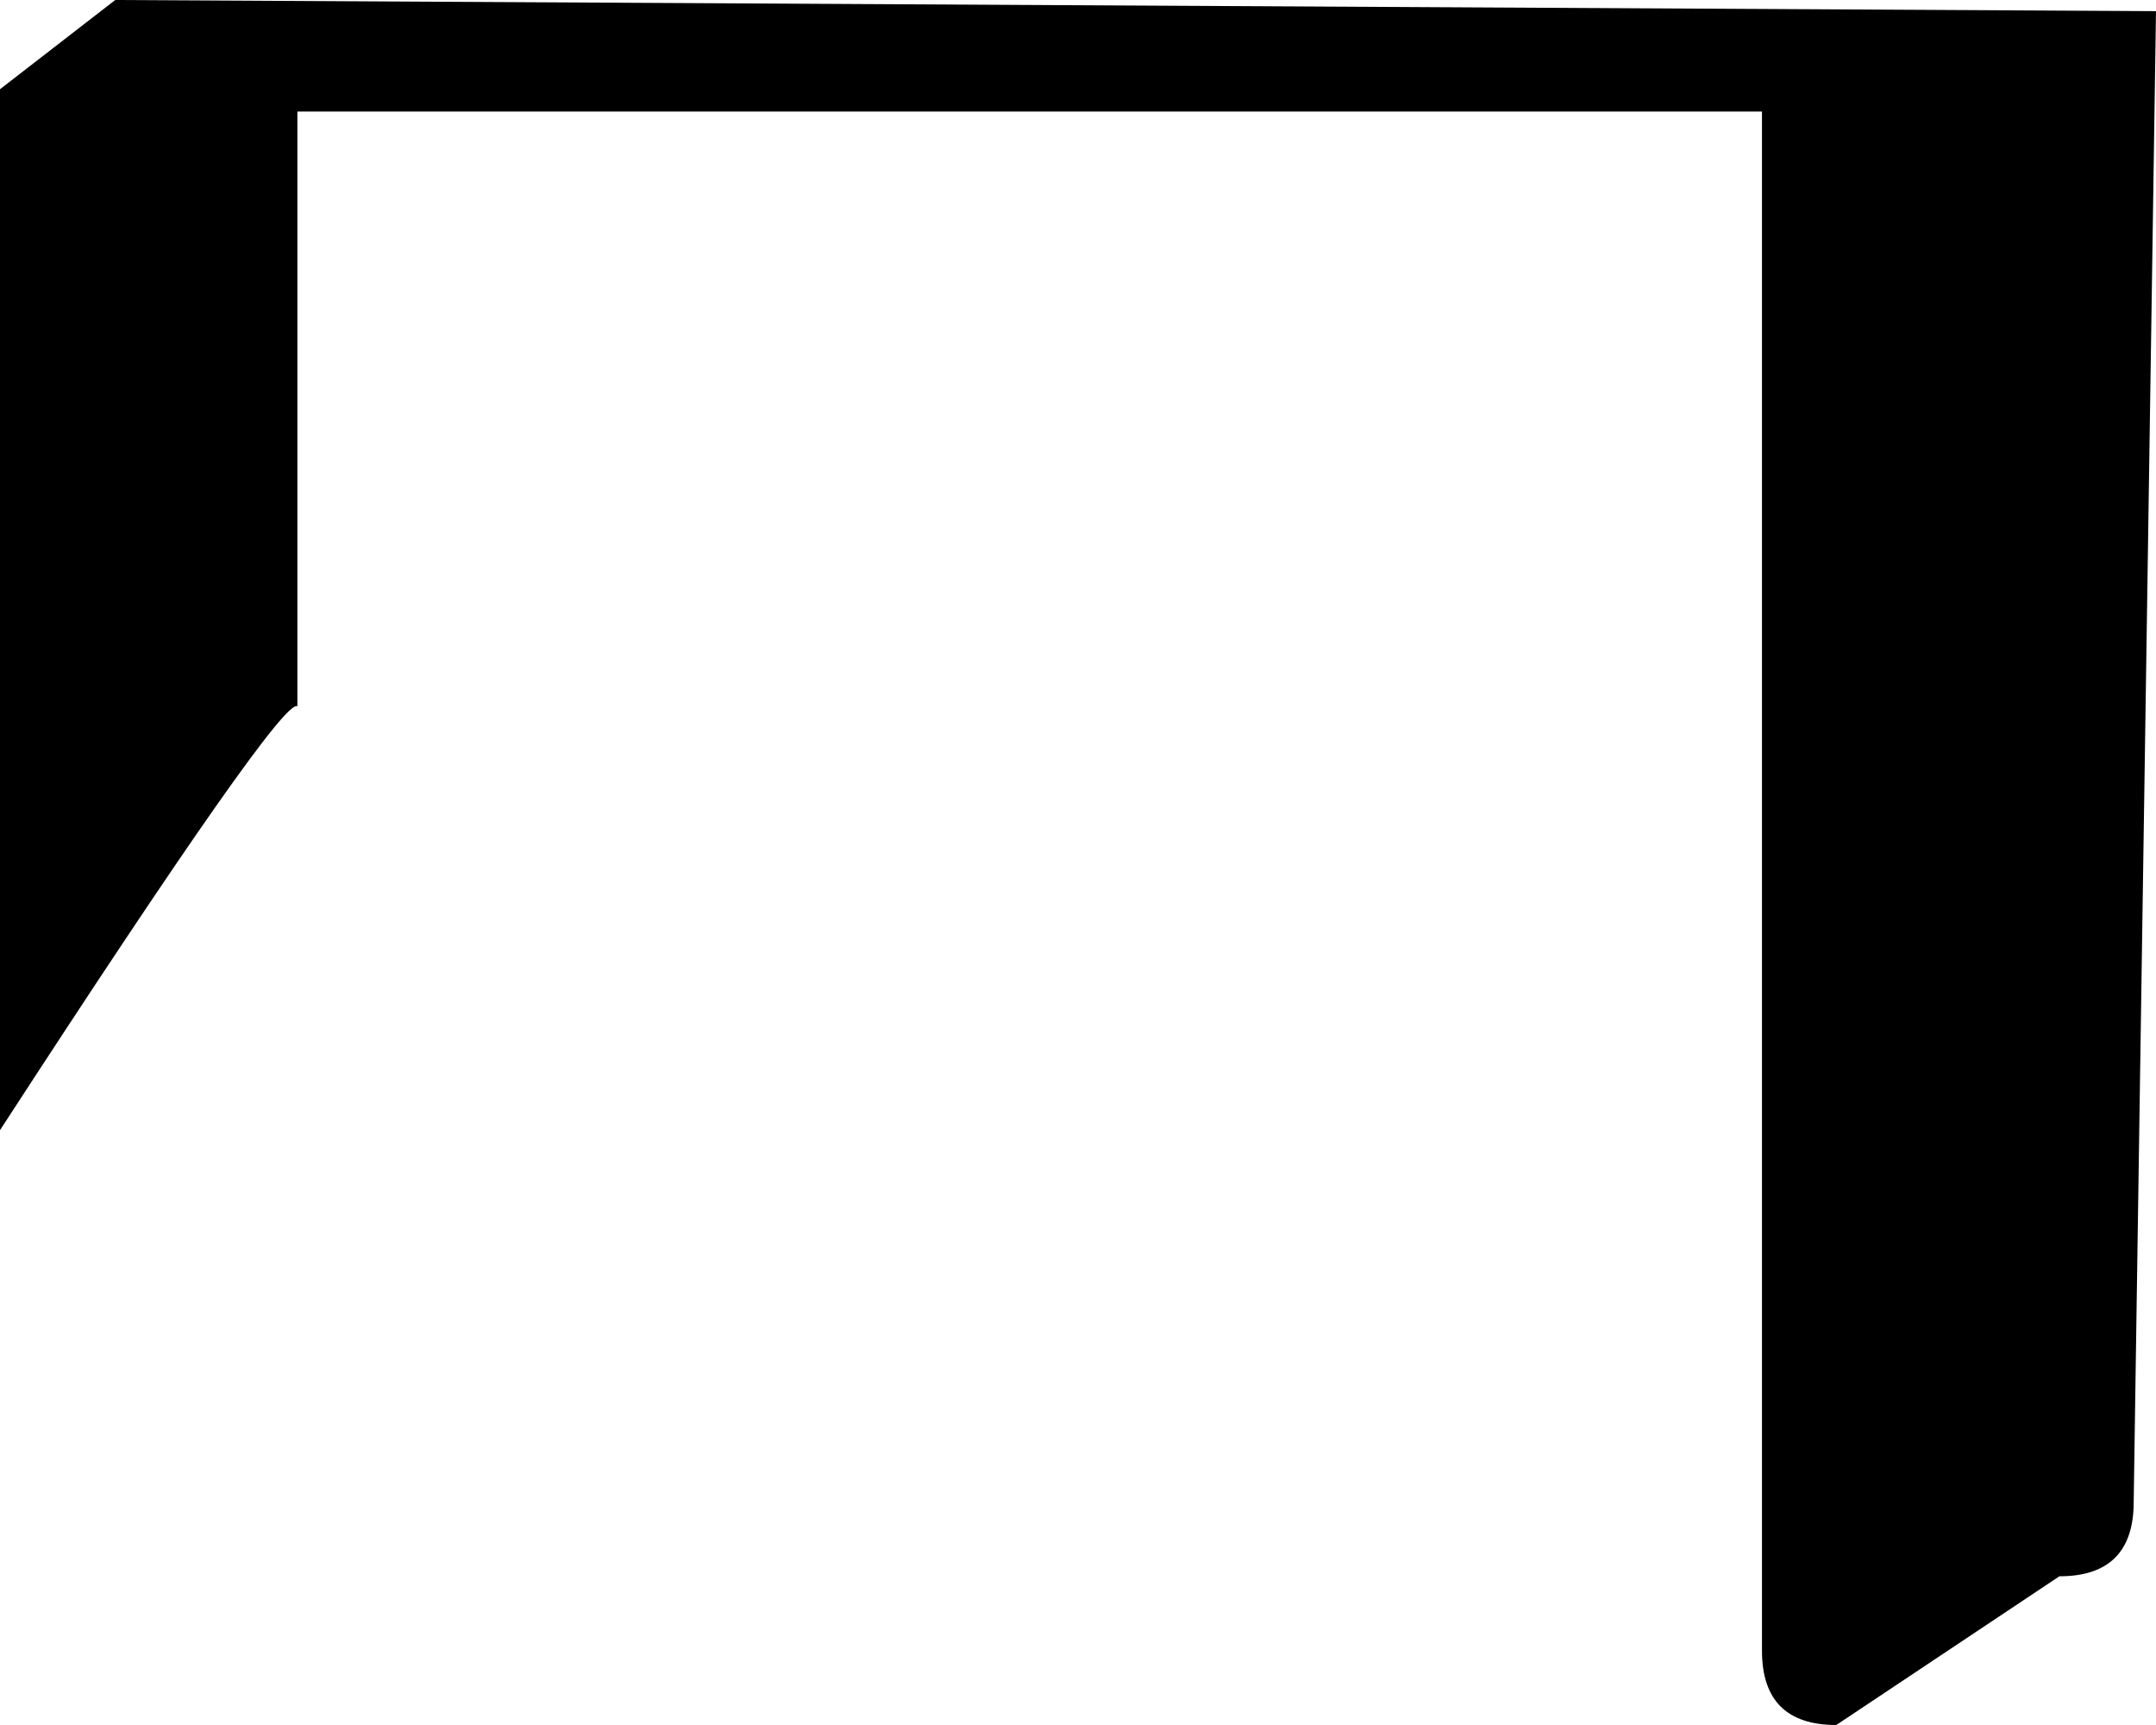 <?xml version="1.0" encoding="UTF-8" standalone="no"?>
<svg xmlns:xlink="http://www.w3.org/1999/xlink" height="23.2px" width="29.0px" xmlns="http://www.w3.org/2000/svg">
  <g transform="matrix(1.0, 0.0, 0.0, 1.0, -186.45, -0.4)">
    <path d="M188.0 0.4 L215.45 0.55 215.15 20.6 Q215.15 21.6 214.15 21.6 L211.15 23.6 Q210.15 23.6 210.15 22.6 L210.15 1.9 190.45 1.9 190.45 9.9 Q190.25 9.75 186.45 15.6 L186.45 1.6 188.0 0.4" fill="#000000" fill-rule="evenodd" stroke="none"/>
  </g>
</svg>
